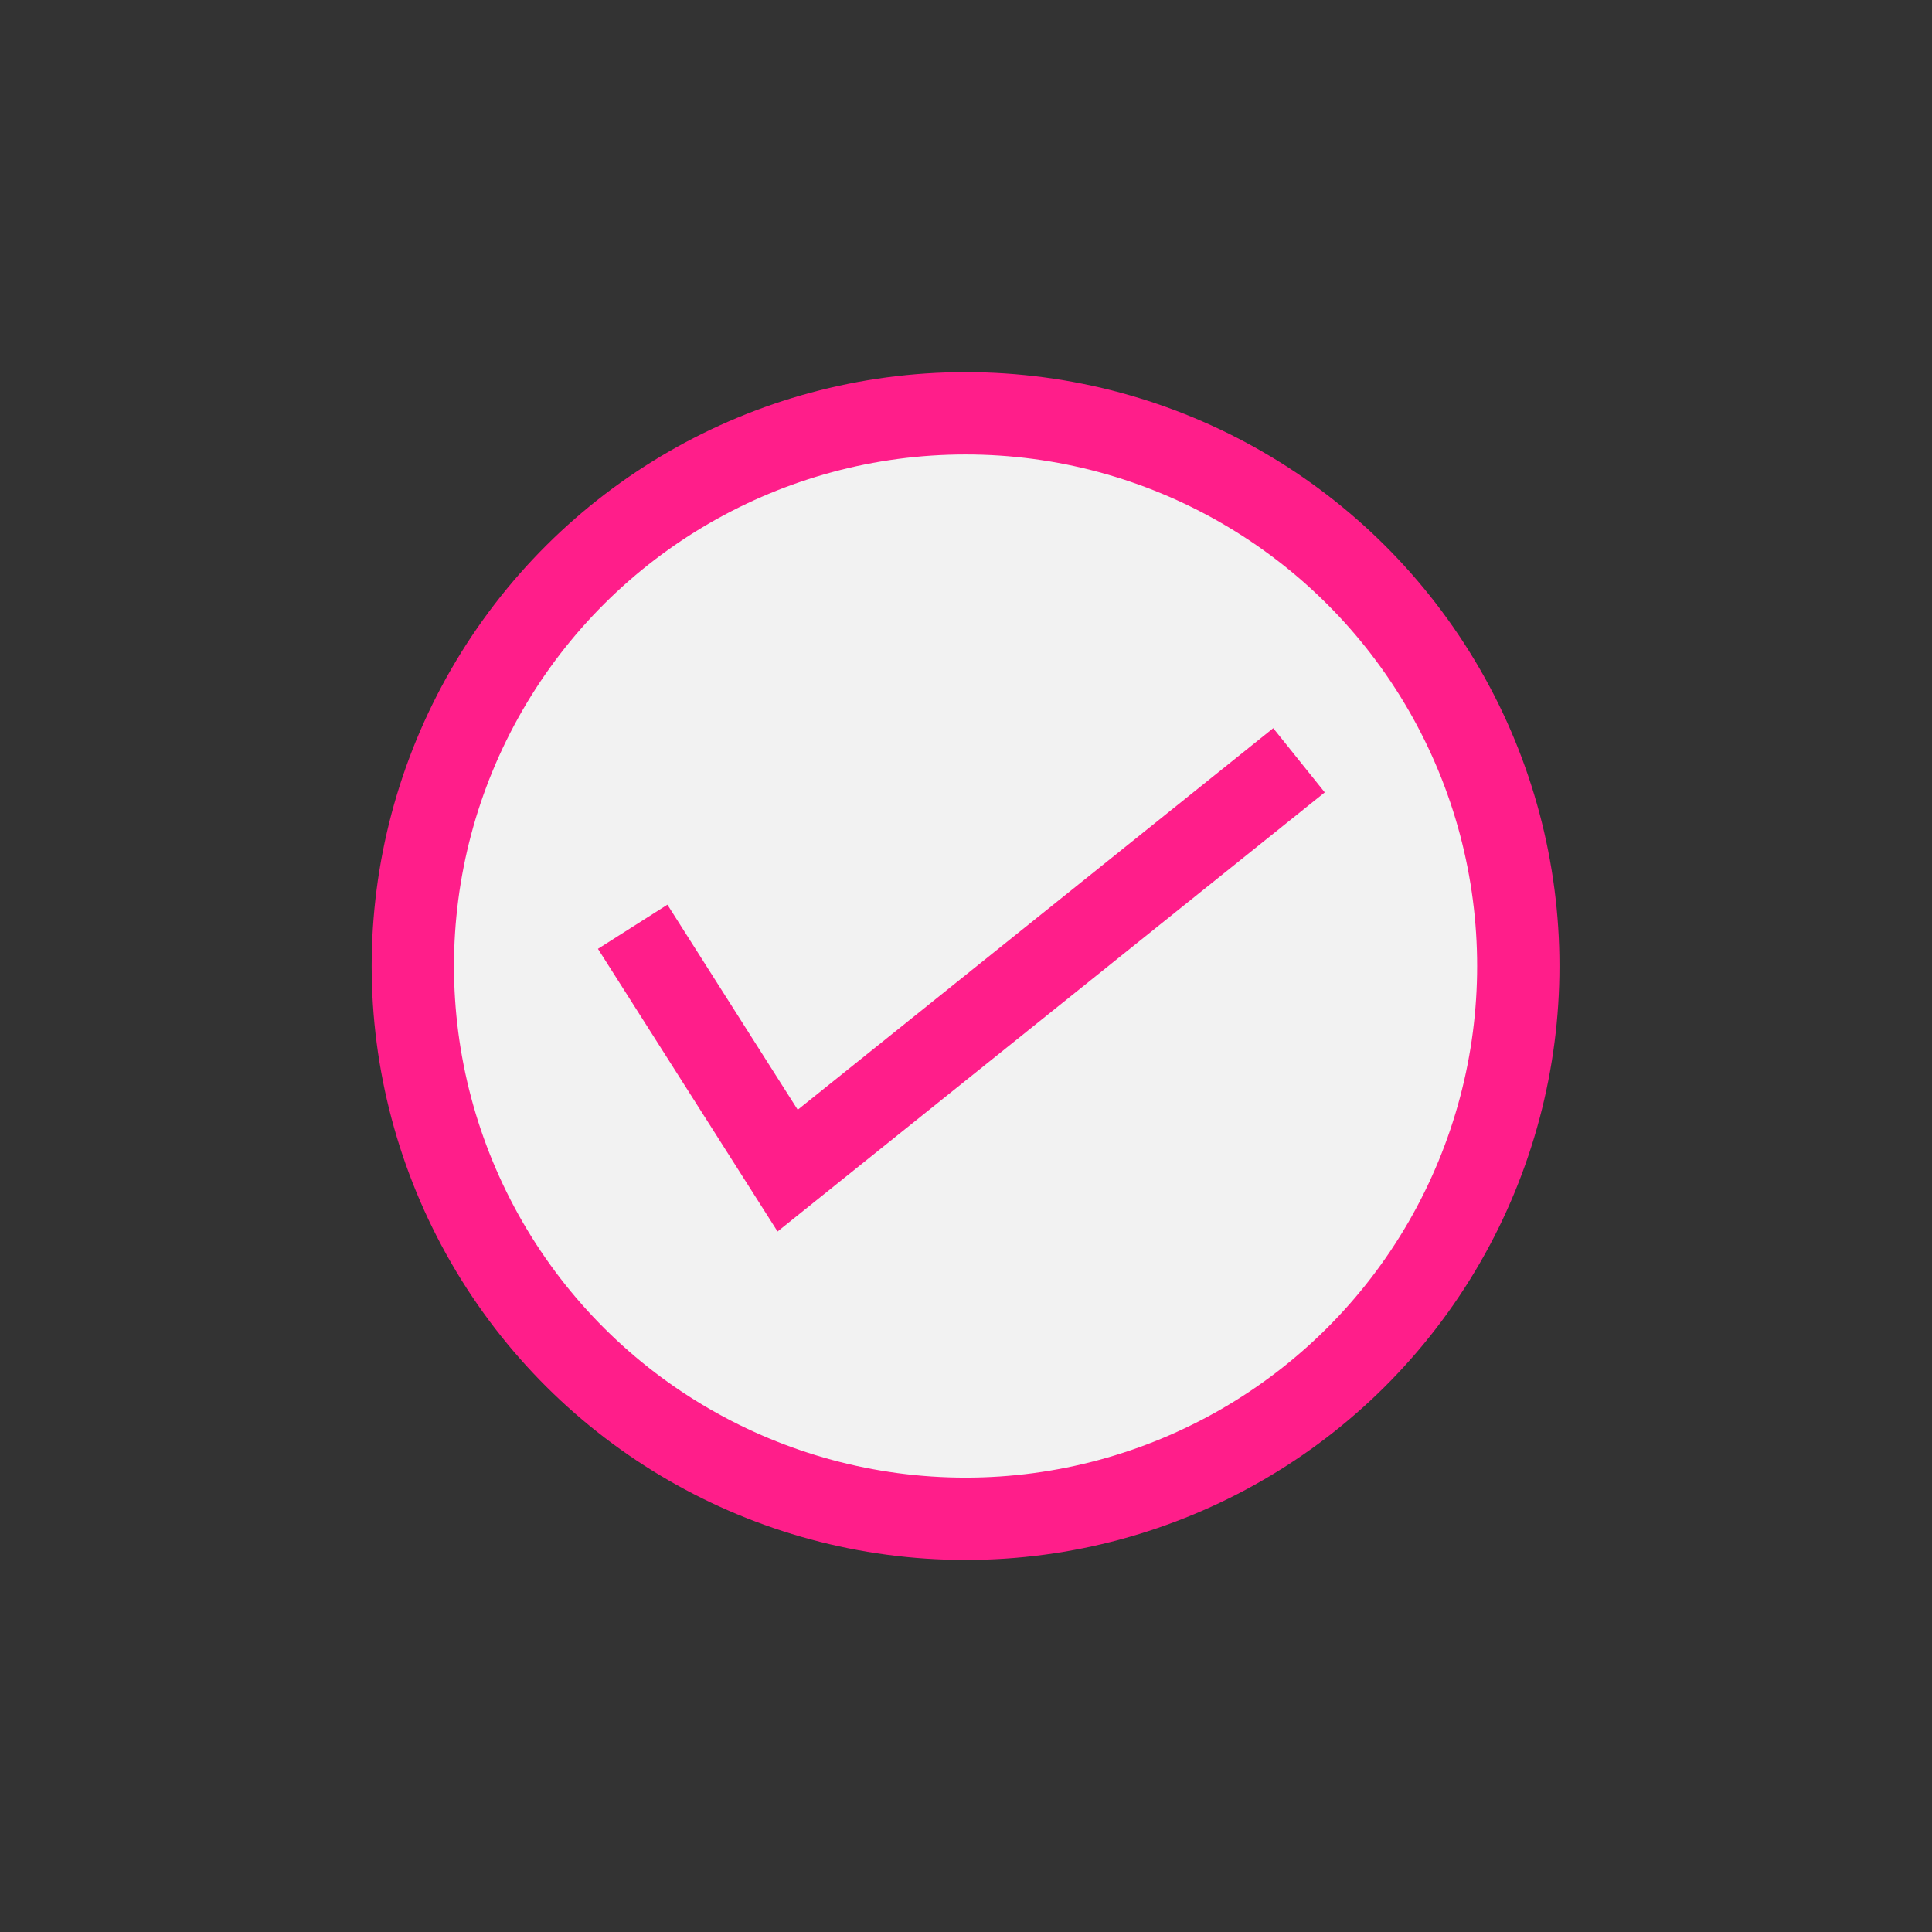 <svg xmlns="http://www.w3.org/2000/svg" xml:space="preserve" style="fill-rule:evenodd;clip-rule:evenodd;stroke-miterlimit:10" viewBox="0 0 522 522"><rect x="0" y="0" width="522" height="522" fill="#333333" stroke="none"/><ellipse cx="239.64" cy="258.42" rx="148.88" ry="139.94" style="fill:#f2f2f2" transform="translate(21.9 3.58)"/><circle cx="-26.86" r="26.86" style="fill:none;stroke:#FF1E8A;stroke-width:4px" transform="matrix(0 -5.56 -5.56 0 260.88 111.67)"/><path d="M0-3.77 7.53 8.08l24.85-19.94" style="fill:#f2f2f2;fill-rule:nonzero;stroke:#FF1E8A;stroke-width:4px" transform="matrix(5.56 0 0 5.56 170.94 271.36)"/></svg>